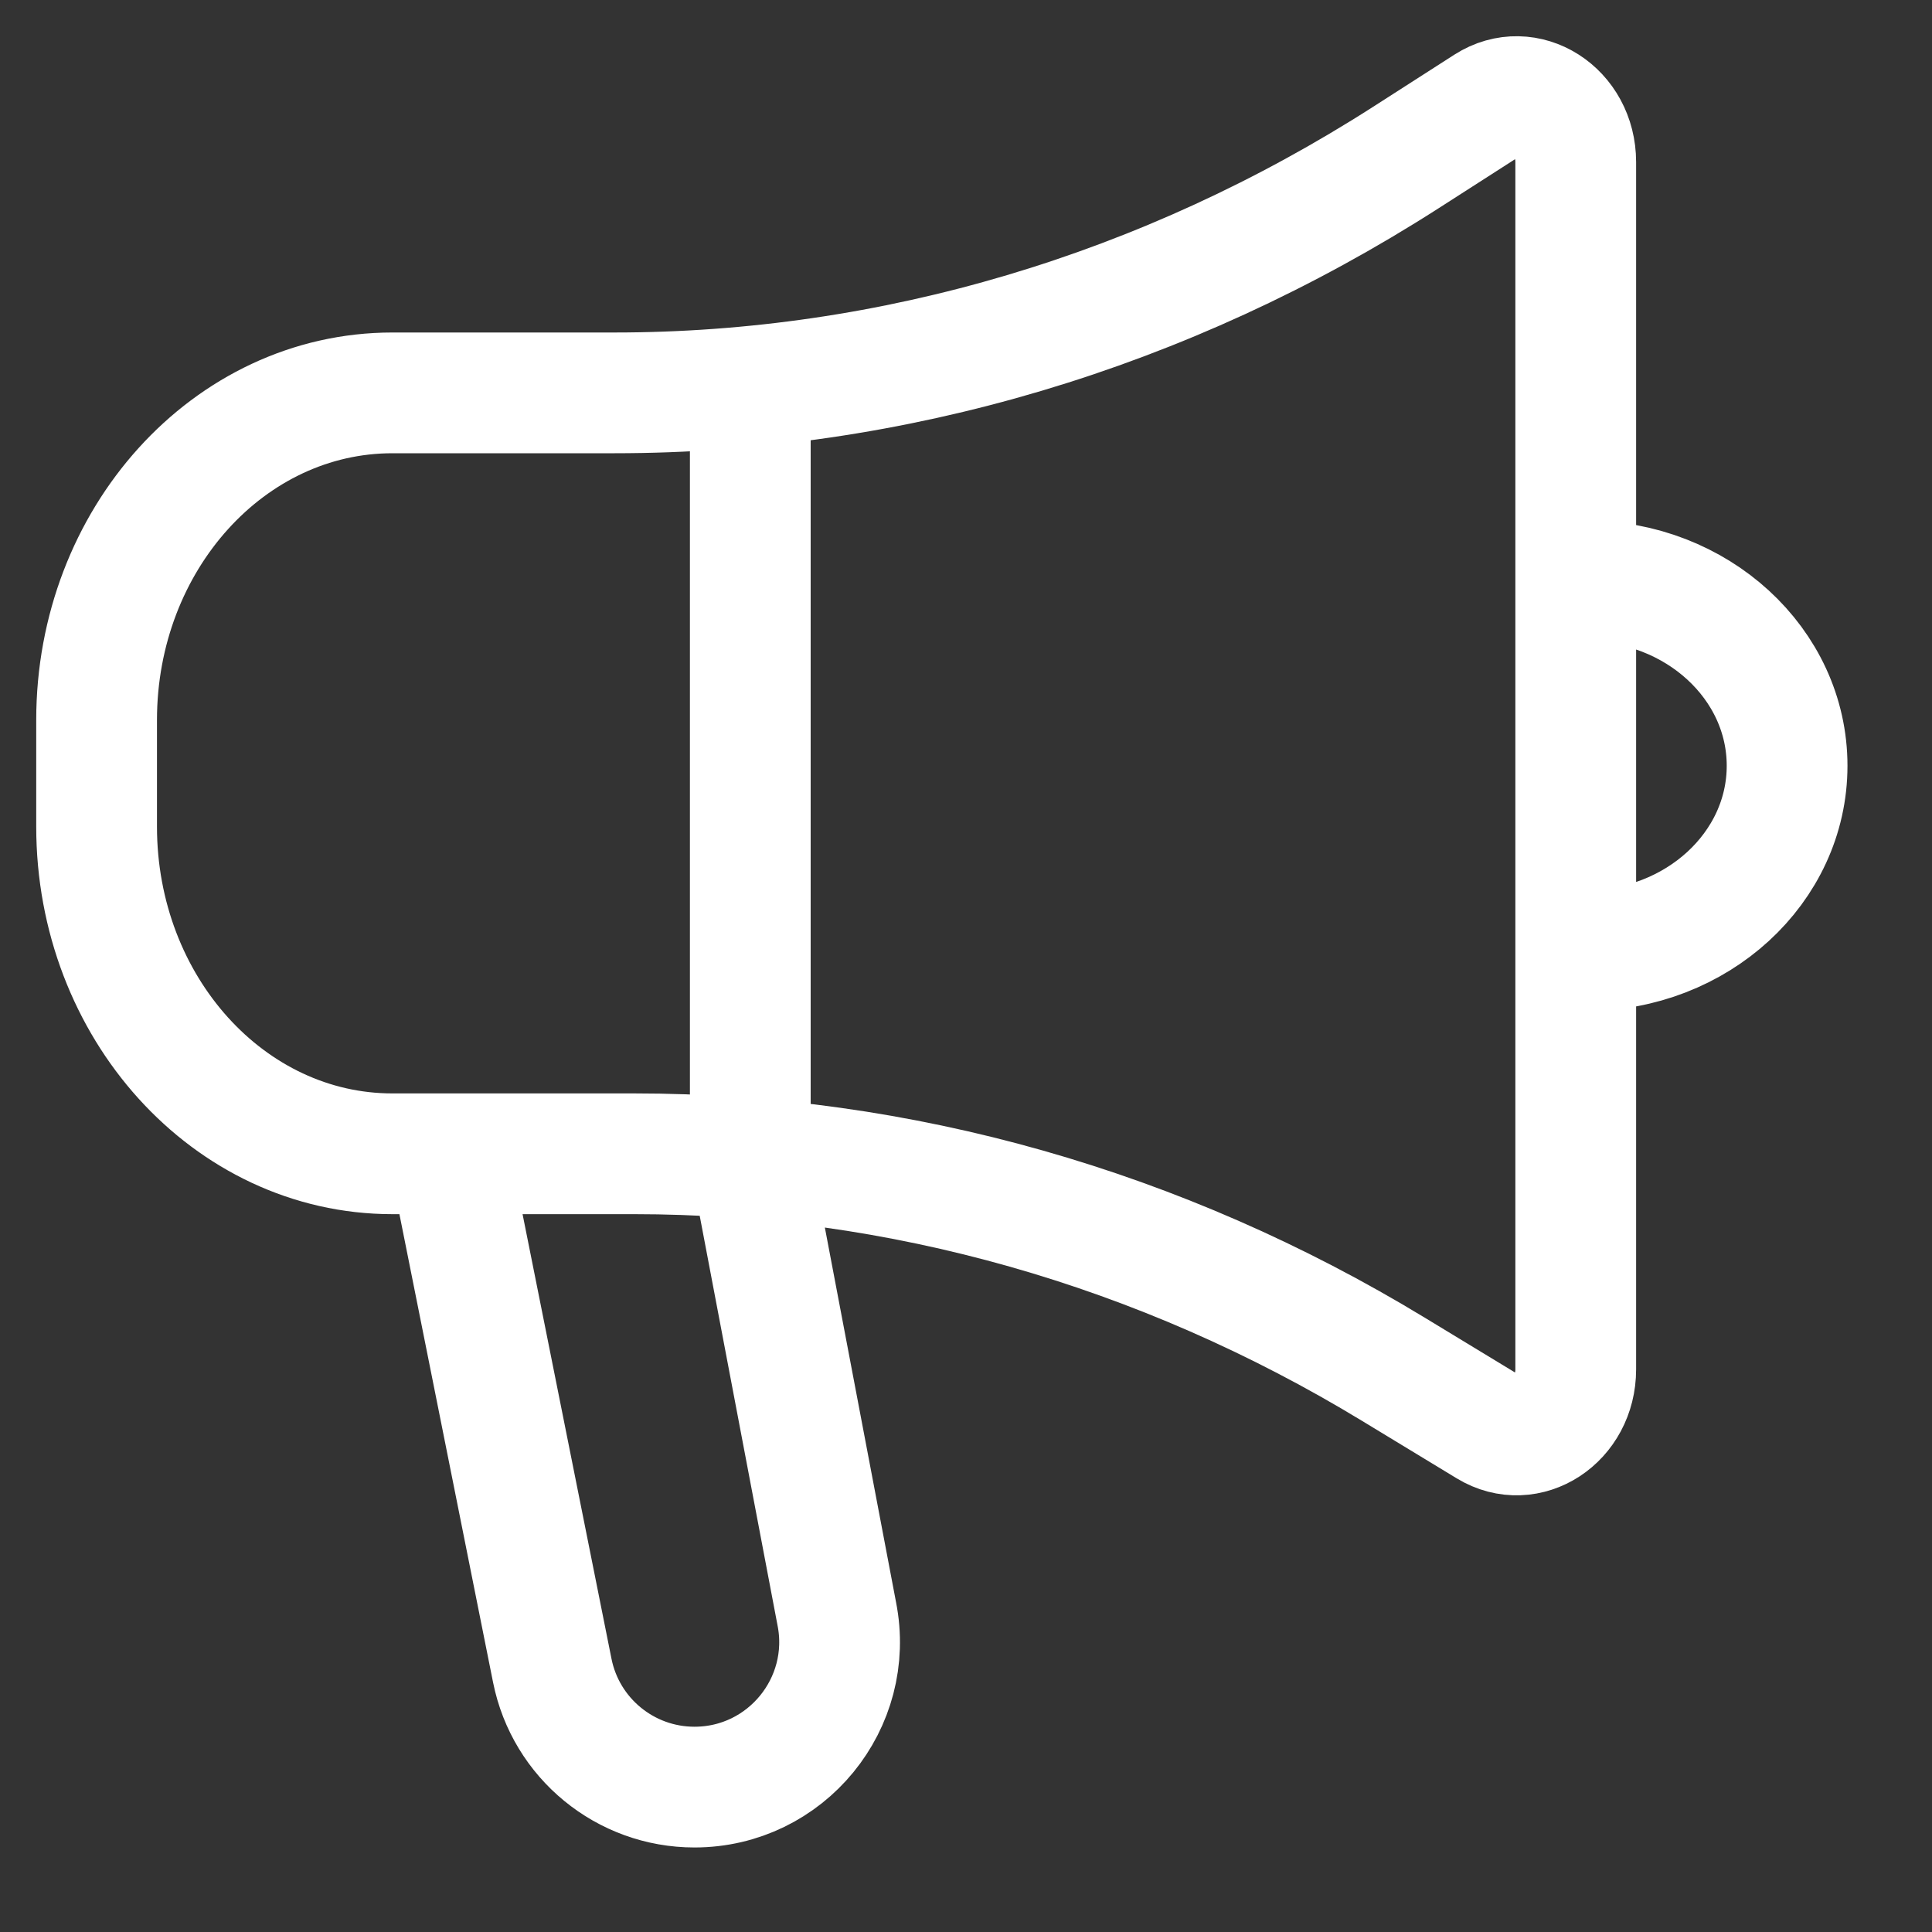 <?xml version="1.0" encoding="utf-8"?>
<svg xmlns="http://www.w3.org/2000/svg" fill="none" height="100%" overflow="visible" preserveAspectRatio="none" style="display: block;" viewBox="0 0 20 20" width="100%">
<rect x="0" y="0" width="20" height="20" fill="#333333" stroke="none"/>
<path d="M7.767 4.005V11.993L8.662 16.704C8.847 17.633 8.137 18.5 7.189 18.5C6.474 18.5 5.857 17.995 5.717 17.293L4.646 11.938M4.062 4.067H6.362C9.238 4.067 12.064 3.226 14.553 1.631L15.393 1.092C15.801 0.831 16.312 1.156 16.312 1.678V14.176C16.312 14.691 15.813 15.018 15.405 14.77L14.425 14.175C12.016 12.711 9.312 11.944 6.564 11.944H4.062C2.371 11.944 1 10.428 1 8.557V7.454C1 5.583 2.371 4.067 4.062 4.067ZM16.412 9.841C17.565 9.841 18.5 8.984 18.5 7.927C18.5 6.87 17.565 6.013 16.412 6.013C16.356 6.013 16.312 6.059 16.312 6.115V9.74C16.312 9.795 16.356 9.841 16.412 9.841Z" id="Vector" stroke="white" stroke-width="1.25"/>
</svg>
